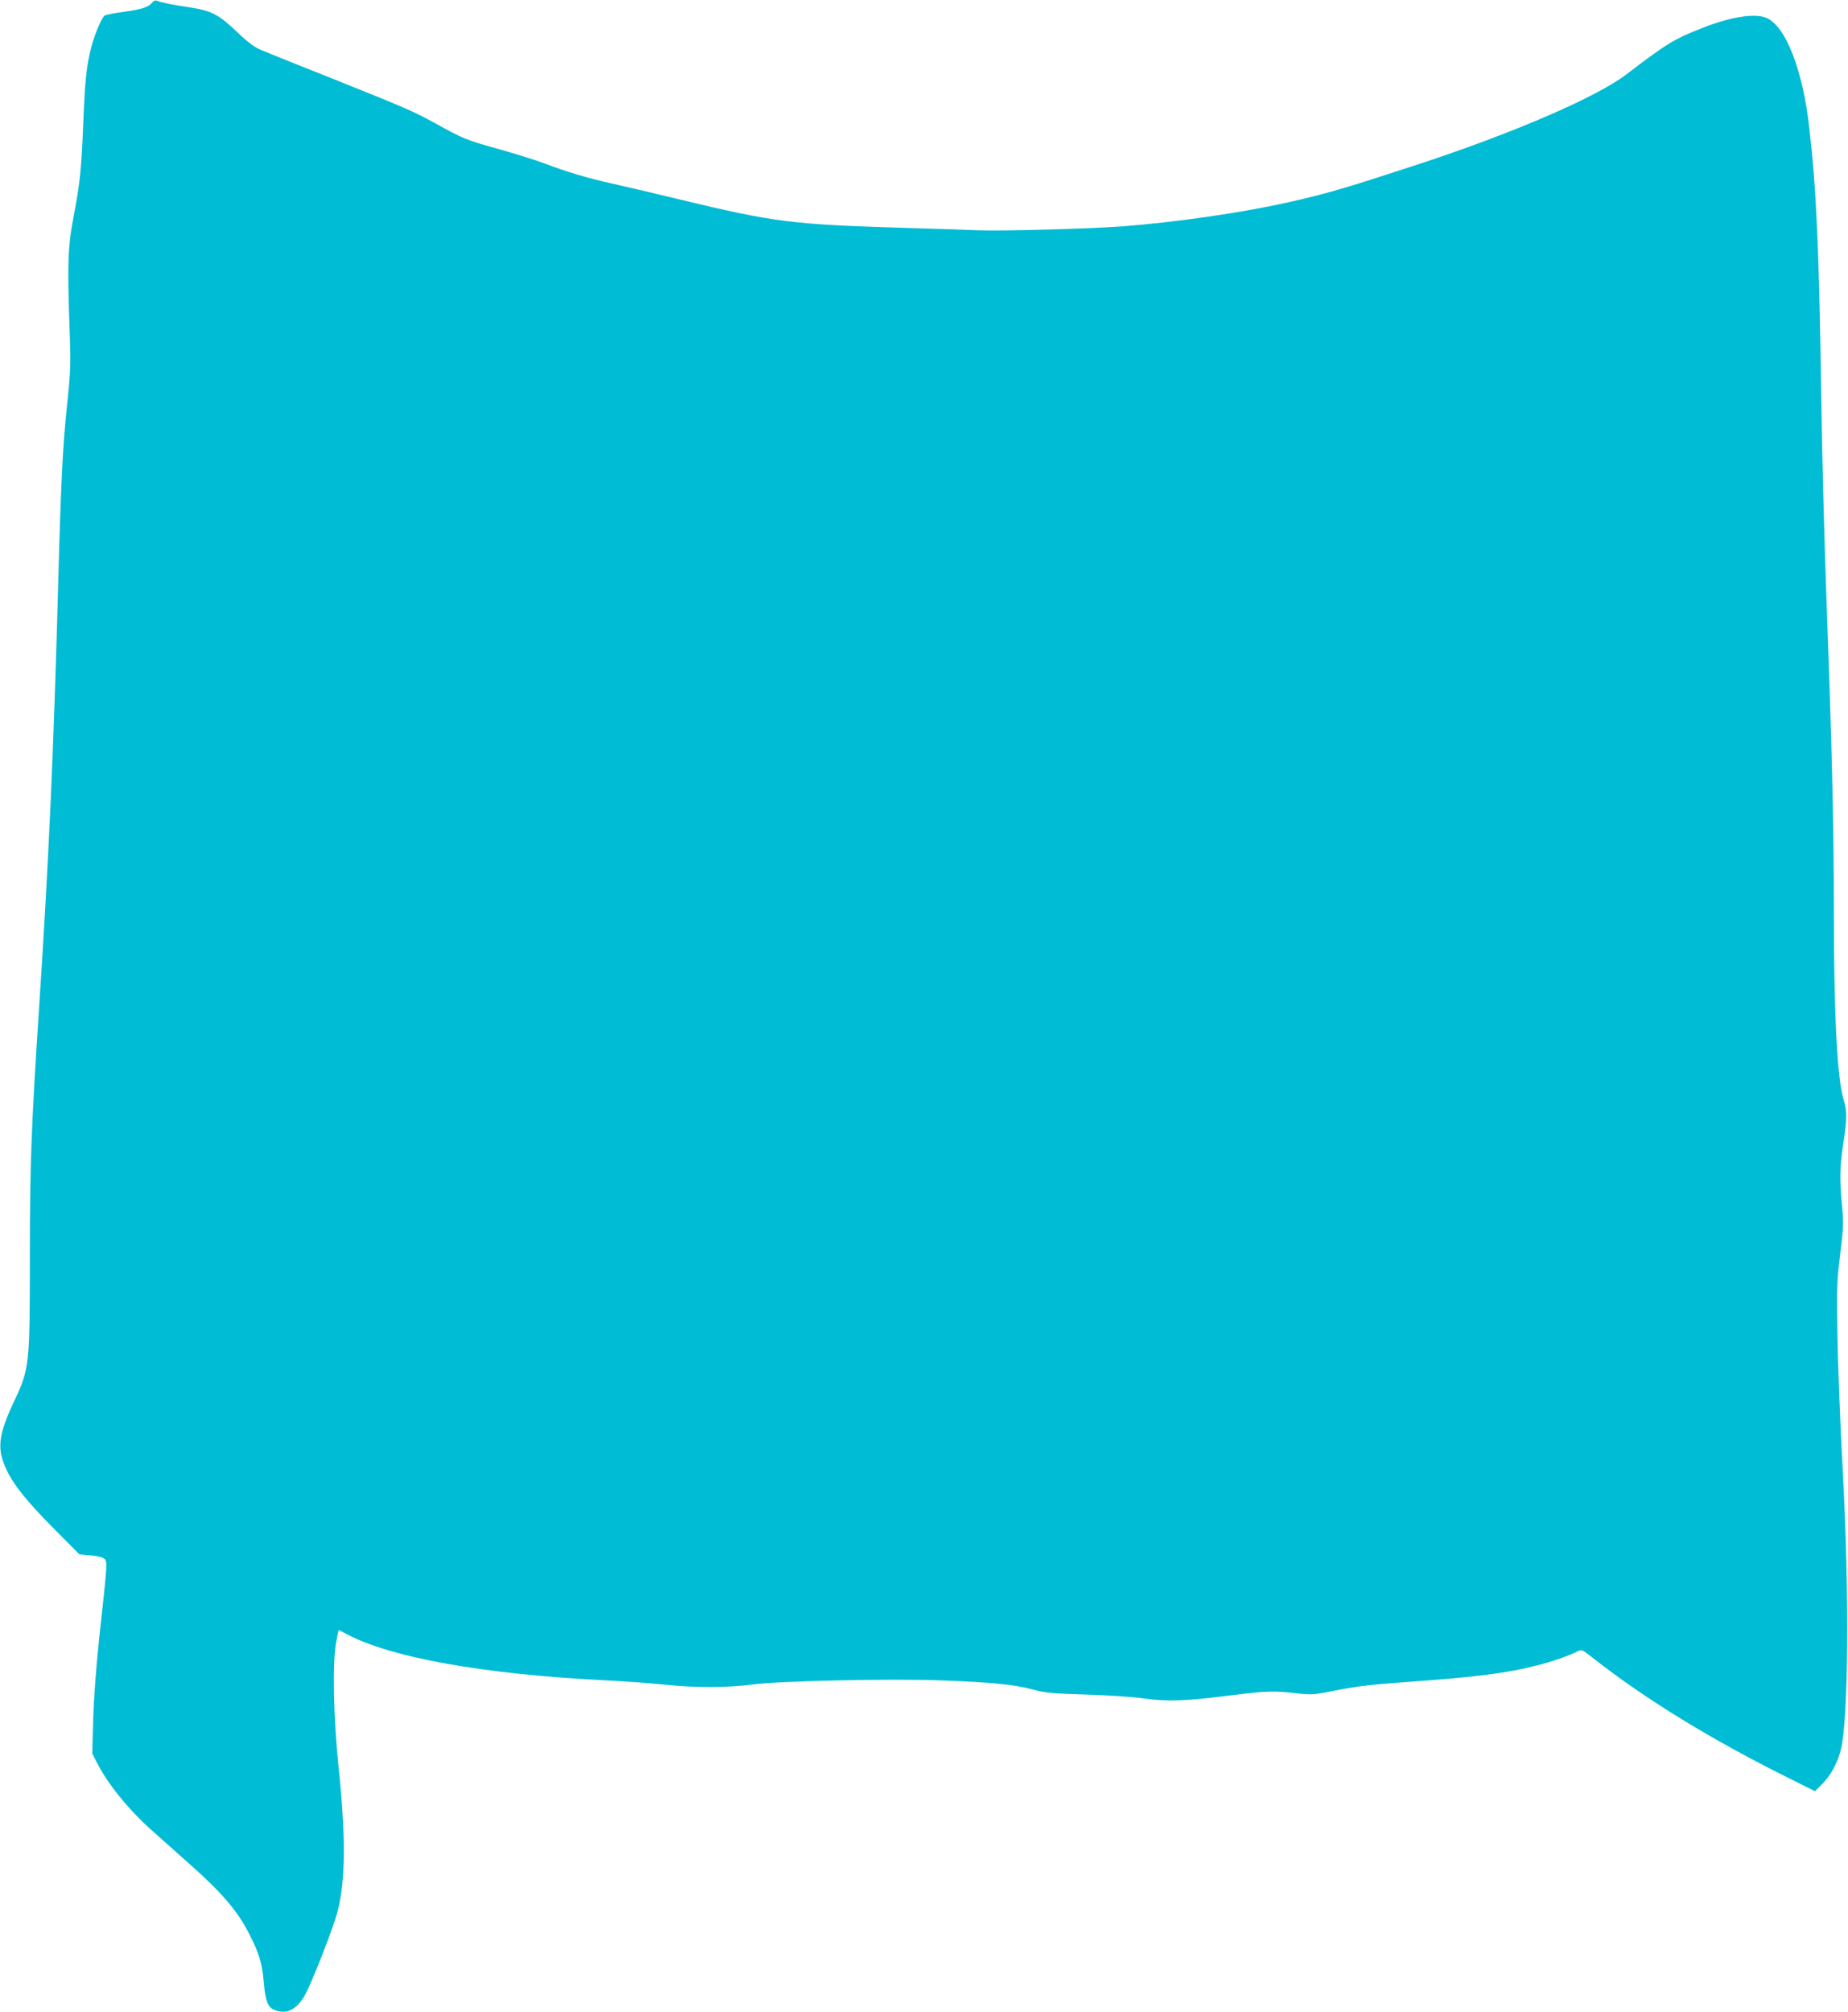 <?xml version="1.0" standalone="no"?>
<!DOCTYPE svg PUBLIC "-//W3C//DTD SVG 20010904//EN"
 "http://www.w3.org/TR/2001/REC-SVG-20010904/DTD/svg10.dtd">
<svg version="1.0" xmlns="http://www.w3.org/2000/svg"
 width="1176pt" height="1280pt" viewBox="0 0 1176 1280"
 preserveAspectRatio="xMidYMid meet">
<g transform="translate(0,1280) scale(0.1,-0.1)"
fill="#00bcd4" stroke="none">
<path d="M970 12785 c-25 -31 -69 -45 -181 -60 -61 -8 -117 -19 -124 -25 -20
-16 -64 -122 -85 -203 -30 -120 -39 -206 -50 -477 -12 -299 -20 -378 -62 -600
-36 -187 -40 -294 -25 -720 8 -217 7 -254 -17 -485 -27 -258 -38 -471 -56
-1140 -28 -1039 -60 -1759 -120 -2665 -51 -781 -60 -1009 -60 -1620 0 -672 -3
-700 -99 -902 -103 -219 -113 -306 -48 -441 46 -97 131 -202 312 -384 l150
-151 72 -7 c45 -4 79 -12 88 -22 19 -18 18 -33 -32 -488 -22 -208 -36 -395
-40 -535 l-6 -215 28 -55 c69 -136 197 -295 343 -427 54 -48 165 -147 247
-220 204 -180 309 -302 382 -448 63 -123 81 -186 91 -302 12 -130 27 -167 78
-183 71 -24 130 6 181 92 40 65 187 440 212 541 50 195 52 474 5 922 -32 306
-39 656 -15 787 8 43 15 78 17 78 2 0 18 -8 36 -18 279 -155 878 -263 1668
-302 118 -6 285 -18 370 -27 193 -21 397 -20 560 1 173 23 878 38 1199 26 322
-12 463 -26 580 -57 85 -23 124 -26 341 -33 136 -4 301 -15 370 -25 150 -21
265 -17 554 20 226 28 268 30 416 13 102 -11 110 -10 265 21 122 24 226 36
440 51 439 31 634 56 825 105 95 24 209 63 259 90 26 13 30 11 96 -41 337
-265 763 -526 1267 -775 l148 -74 44 44 c54 53 99 134 120 218 49 190 55 1004
12 1788 -15 275 -30 653 -33 840 -5 316 -4 353 17 524 21 168 22 196 12 310
-16 172 -15 244 8 396 25 164 25 202 1 284 -40 133 -61 549 -61 1191 0 539
-12 1038 -45 1930 -14 371 -30 970 -35 1330 -14 957 -30 1318 -76 1725 -41
365 -147 641 -268 699 -72 34 -227 11 -408 -60 -188 -74 -227 -98 -488 -297
-189 -145 -723 -375 -1330 -574 -477 -156 -573 -184 -835 -243 -289 -64 -697
-123 -1040 -150 -198 -15 -777 -31 -920 -25 -66 3 -273 10 -460 15 -726 22
-837 36 -1435 180 -157 38 -348 83 -425 100 -160 35 -295 75 -442 131 -56 21
-184 61 -284 89 -209 58 -229 66 -399 160 -149 82 -185 98 -670 292 -206 82
-404 161 -439 176 -50 20 -86 46 -164 120 -120 114 -164 135 -312 157 -100 15
-165 28 -199 41 -7 3 -19 -2 -26 -11z"/>
</g>
</svg>
